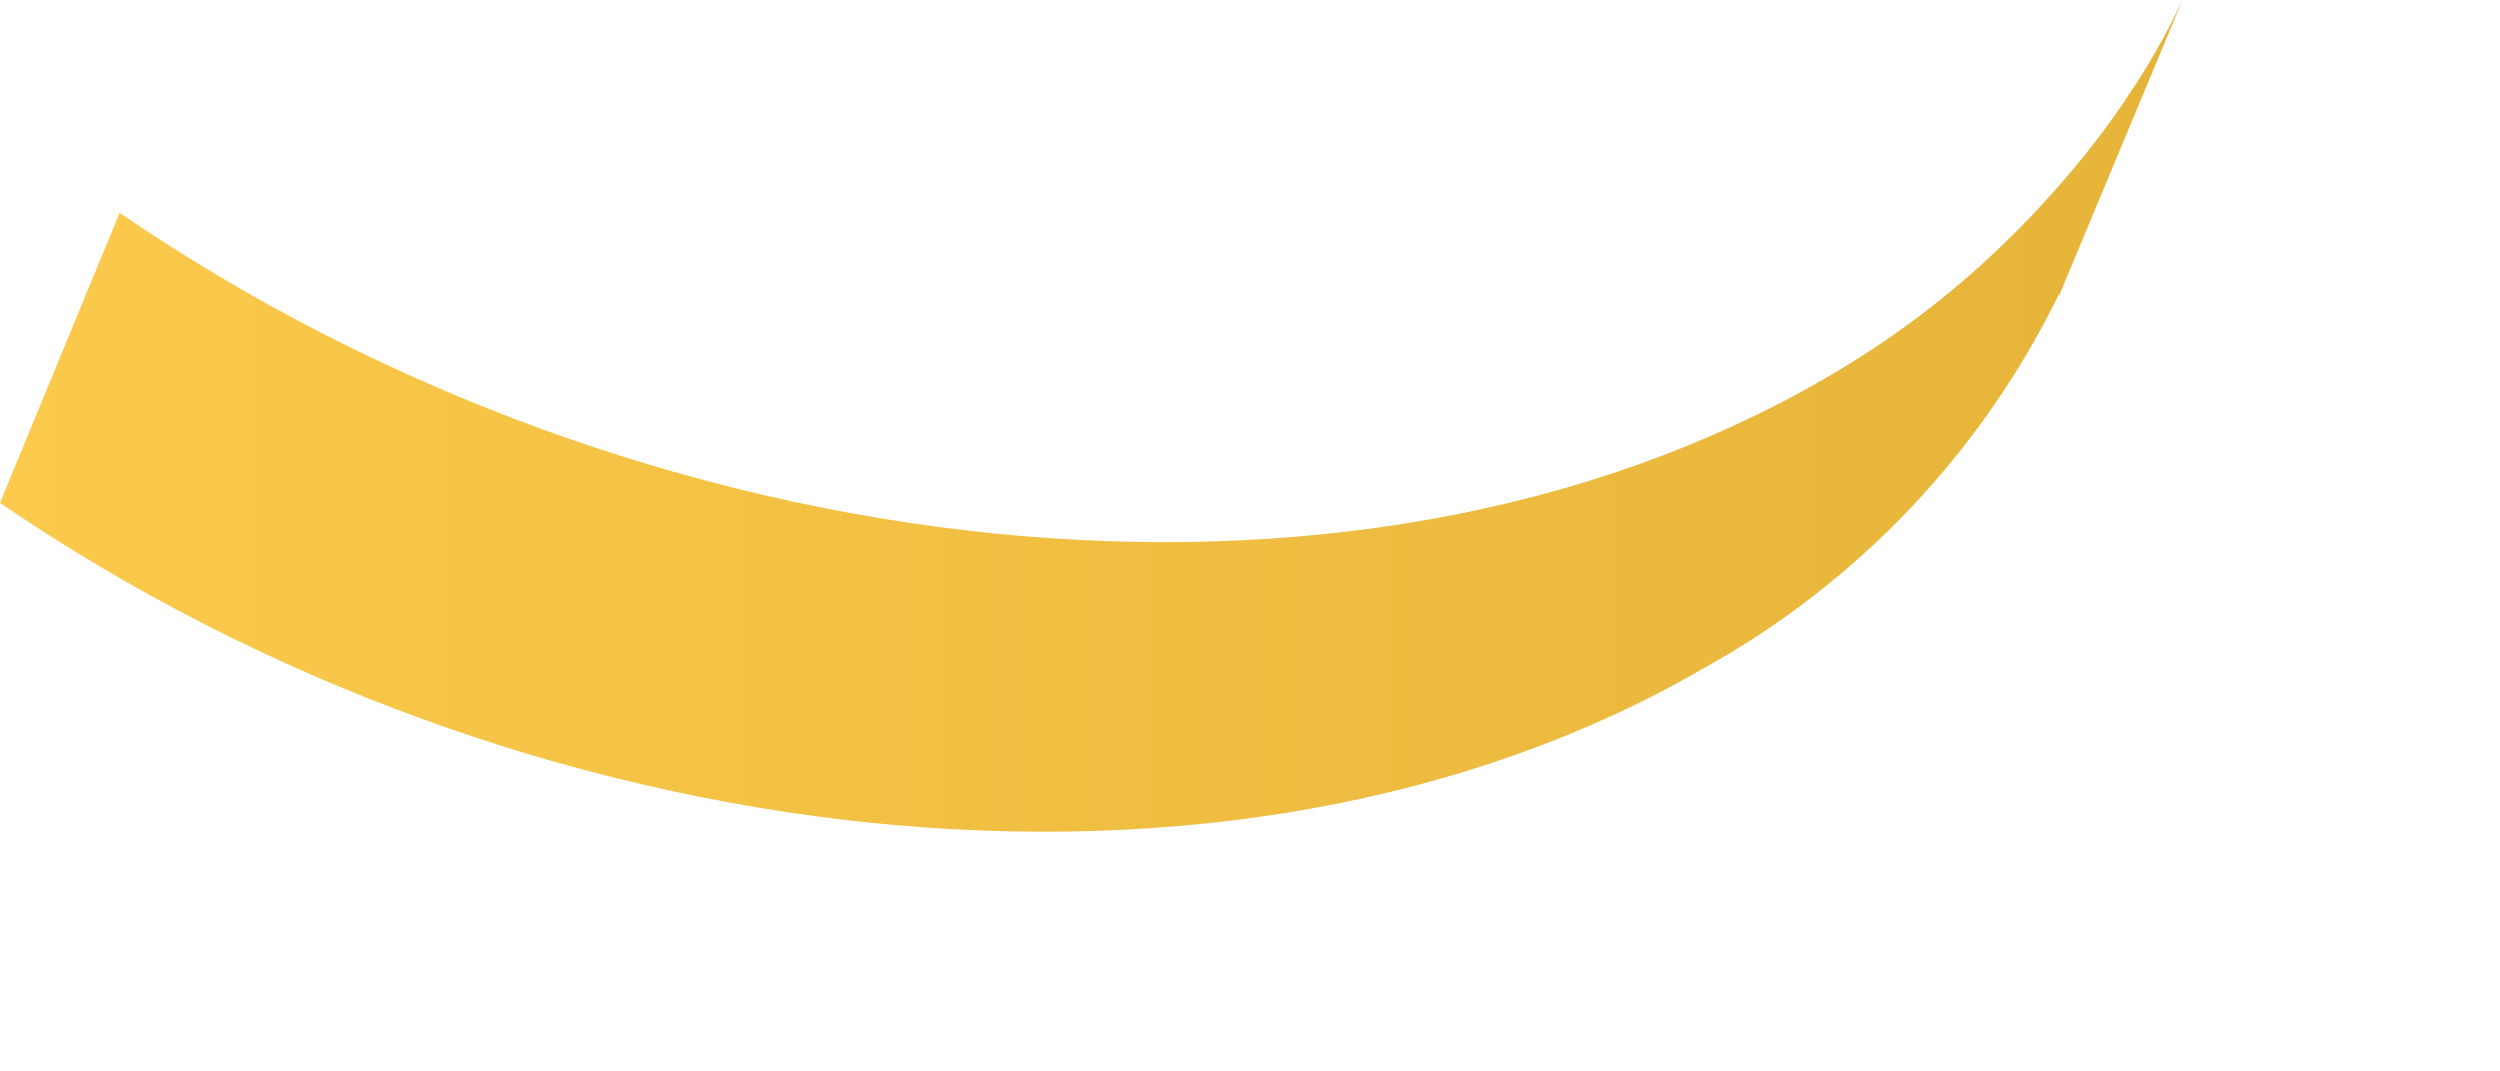 <?xml version="1.0" encoding="utf-8"?>
<svg xmlns="http://www.w3.org/2000/svg" fill="none" height="100%" overflow="visible" preserveAspectRatio="none" style="display: block;" viewBox="0 0 7 3" width="100%">
<path d="M5.949 0.282C5.949 0.283 5.949 0.286 5.947 0.286C5.887 0.374 5.821 0.458 5.75 0.537C5.567 0.744 5.351 0.921 5.111 1.059C3.782 1.83 1.801 1.599 0.335 0.596L0 1.408C1.465 2.41 3.446 2.641 4.774 1.869C5.204 1.63 5.549 1.265 5.765 0.824V0.829L6.111 0C6.065 0.098 6.011 0.193 5.949 0.282Z" fill="url(#paint0_linear_0_20230)" id="Vector"/>
<defs>
<linearGradient gradientUnits="userSpaceOnUse" id="paint0_linear_0_20230" x1="0" x2="6.111" y1="1.164" y2="1.164">
<stop stop-color="#FBC94B"/>
<stop offset="1" stop-color="#E5B439"/>
</linearGradient>
</defs>
</svg>